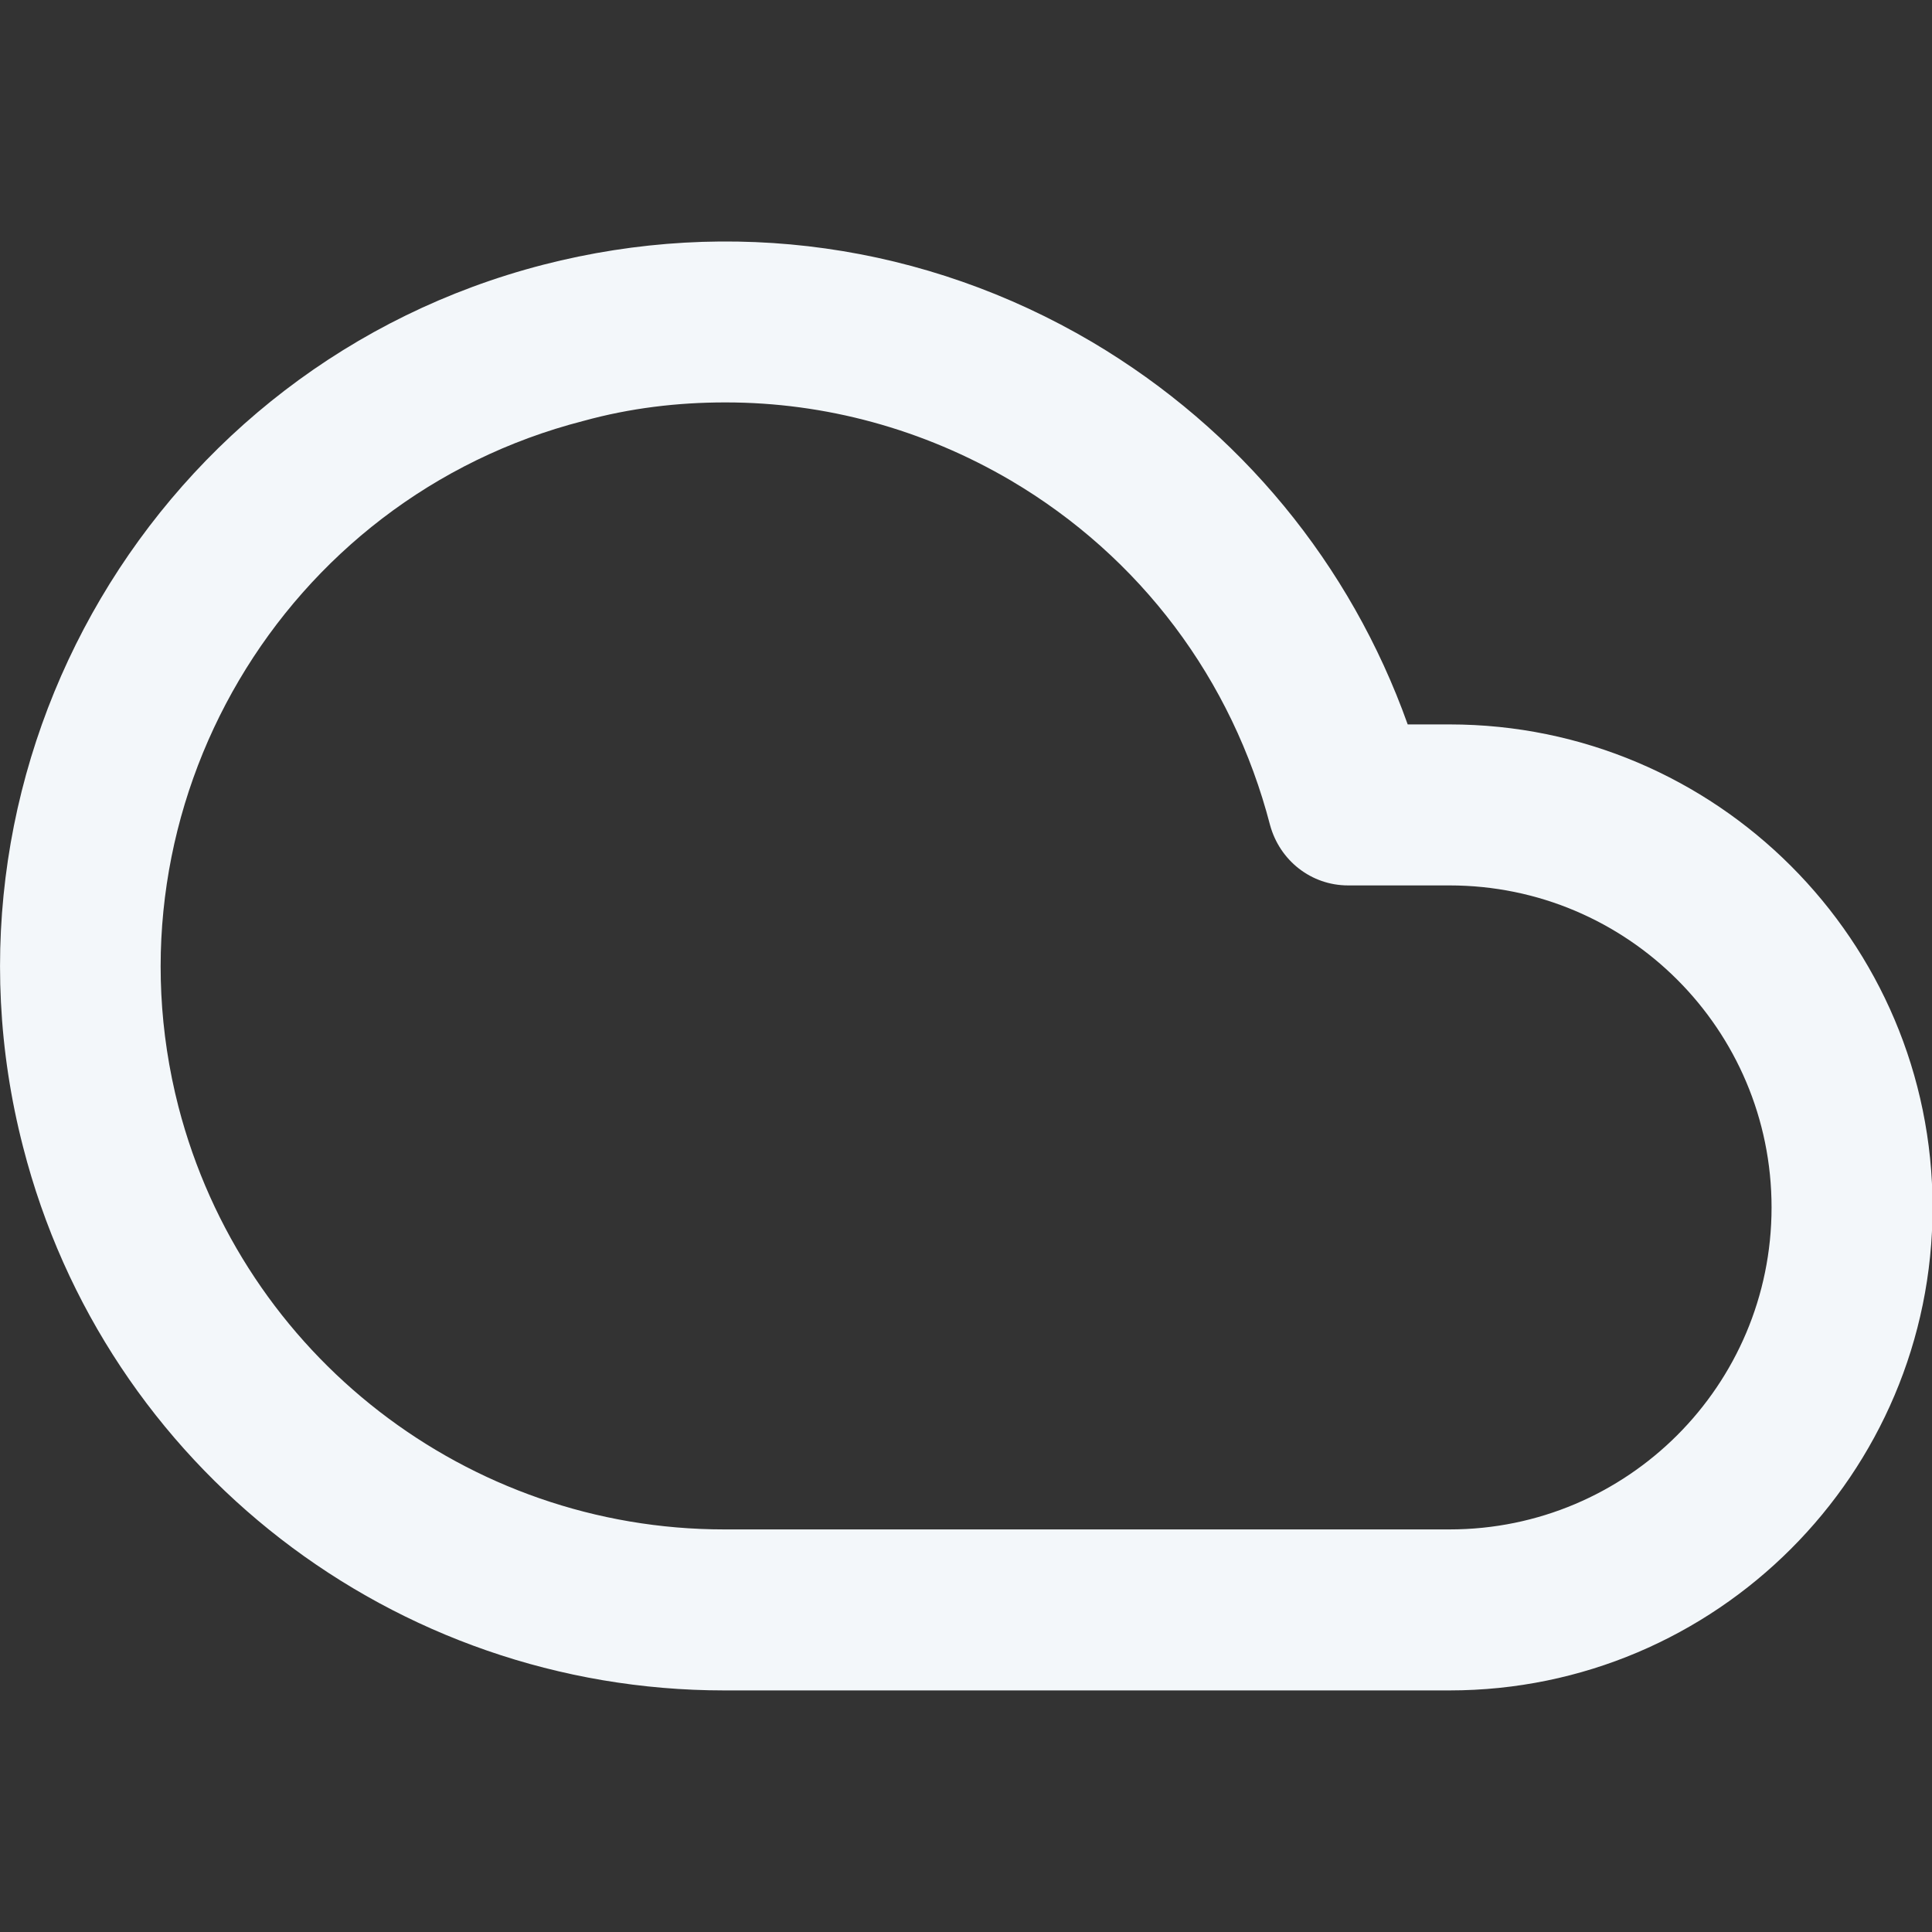 <?xml version="1.0" encoding="UTF-8"?> <svg xmlns="http://www.w3.org/2000/svg" width="24" height="24" viewBox="0 0 24 24" fill="none"><rect x="0" y="0" width="24" height="24" fill="#333333" stroke="none"/><g clip-path="url(#clip0_5_4380)"><path d="M8.997 20.999C4.897 20.999 1.307 18.229 0.287 14.249C-0.953 9.449 1.947 4.529 6.747 3.289C9.077 2.689 11.497 3.029 13.567 4.249C15.407 5.339 16.777 7.009 17.487 8.999H18.007C21.317 8.999 24.007 11.689 24.007 14.999C24.007 18.309 21.317 20.999 18.007 20.999H8.997ZM9.007 4.999C8.417 4.999 7.827 5.069 7.247 5.229C3.507 6.189 1.257 10.019 2.217 13.749C3.017 16.839 5.807 18.999 8.997 18.999H18.007C20.217 18.999 22.007 17.209 22.007 14.999C22.007 12.789 20.217 10.999 18.007 10.999H16.747C16.287 10.999 15.897 10.689 15.777 10.249C15.307 8.439 14.167 6.919 12.557 5.969C11.467 5.329 10.247 4.999 9.017 4.999H9.007Z" fill="#F3F7FA"></path></g><defs><clipPath id="clip0_5_4380"><rect width="24.007" height="23.999" fill="white"></rect></clipPath></defs></svg> 